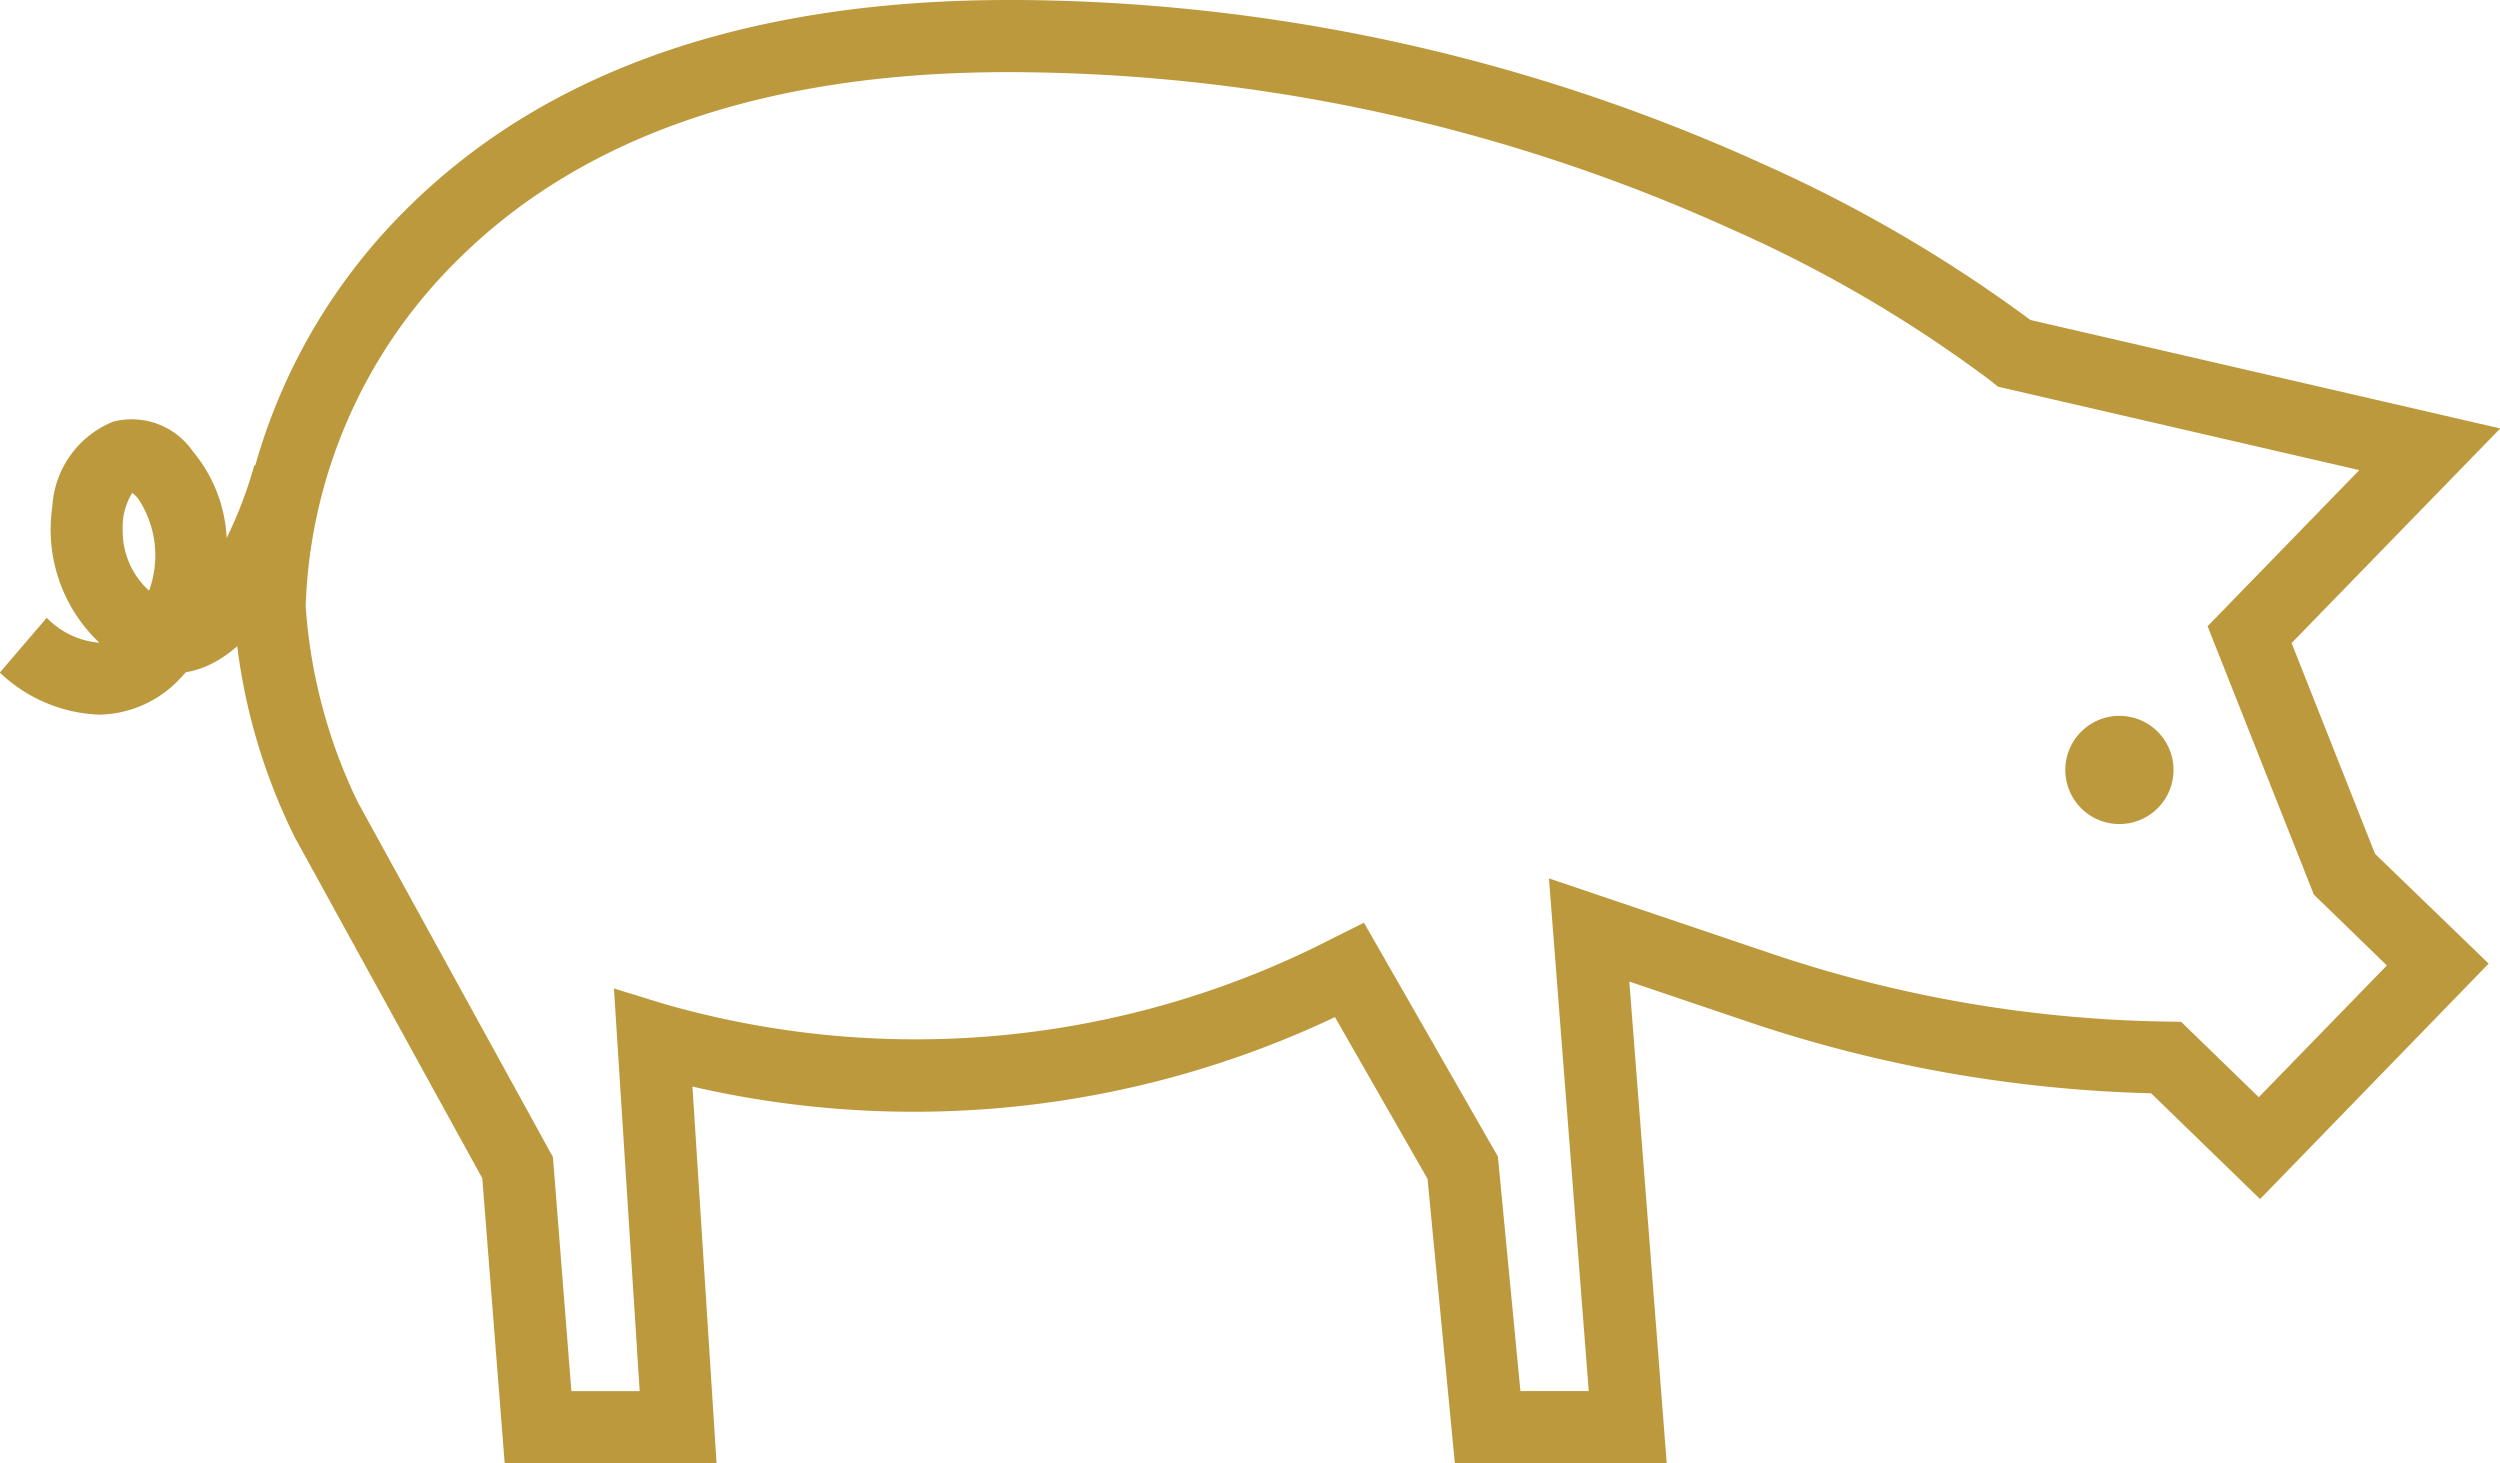 <svg id="Grupo_244" data-name="Grupo 244" xmlns="http://www.w3.org/2000/svg" width="56.932" height="33.321" viewBox="0 0 56.932 33.321">
  <path id="Caminho_39" data-name="Caminho 39" d="M114.082,41.277h-4.825l-.622-6.476-2.108-3.682A22.421,22.421,0,0,1,91.895,32.7l.549,8.579H87.619l-.51-6.491-4.264-7.753a13.576,13.576,0,0,1-1.4-5.279,13.3,13.3,0,0,1,3.961-9.061c3.169-3.145,7.777-4.739,13.7-4.739h.247a41.63,41.63,0,0,1,16.9,3.725,32.287,32.287,0,0,1,6.111,3.562l10.7,2.47L128.312,22.6l1.9,4.8L132.8,29.9l-5.206,5.362-2.481-2.409a31.113,31.113,0,0,1-9.183-1.63l-2.7-.914Zm-3.332-1.643h1.556L111.4,27.96l5.061,1.711a29.48,29.48,0,0,0,9.008,1.549l.327.005,1.769,1.717,2.917-3-1.663-1.614-2.42-6.111,3.455-3.555-8.228-1.9-.148-.121a30.1,30.1,0,0,0-5.966-3.486A39.971,39.971,0,0,0,99.34,9.6c-5.588-.046-9.887,1.393-12.778,4.262a11.6,11.6,0,0,0-3.475,7.894,12.118,12.118,0,0,0,1.188,4.47l.007.012,4.436,8.069.42,5.329h1.555l-.586-9.17,1.136.35a20.753,20.753,0,0,0,15.25-1.5l.694-.347,3.05,5.325Z" transform="translate(-76.126 -7.956)" fill="#bd993d"/>
  <path id="Caminho_40" data-name="Caminho 40" d="M113.584,20.034a1.232,1.232,0,1,0,1.231,1.232,1.232,1.232,0,0,0-1.231-1.232" transform="translate(-65.318 -3.732)" fill="#bd993d"/>
  <path id="Caminho_41" data-name="Caminho 41" d="M79.746,21.758A3.465,3.465,0,0,1,77.5,20.8l1.068-1.247a1.885,1.885,0,0,0,1.2.568,3.544,3.544,0,0,1-1.072-3.1,2.223,2.223,0,0,1,1.383-1.934,1.69,1.69,0,0,1,1.81.667,3.342,3.342,0,0,1,.777,1.98,9.68,9.68,0,0,0,.63-1.655l1.586.428c-.157.582-1.024,3.516-2.755,4.179a2.136,2.136,0,0,1-.394.108c-.054.063-.108.124-.165.181a2.572,2.572,0,0,1-1.83.784m.78-5.055a1.479,1.479,0,0,0-.219.85,1.822,1.822,0,0,0,.6,1.381,2.34,2.34,0,0,0-.251-2.1,1.1,1.1,0,0,0-.134-.13" transform="translate(-77.504 -5.484)" fill="#bd993d"/>
</svg>
